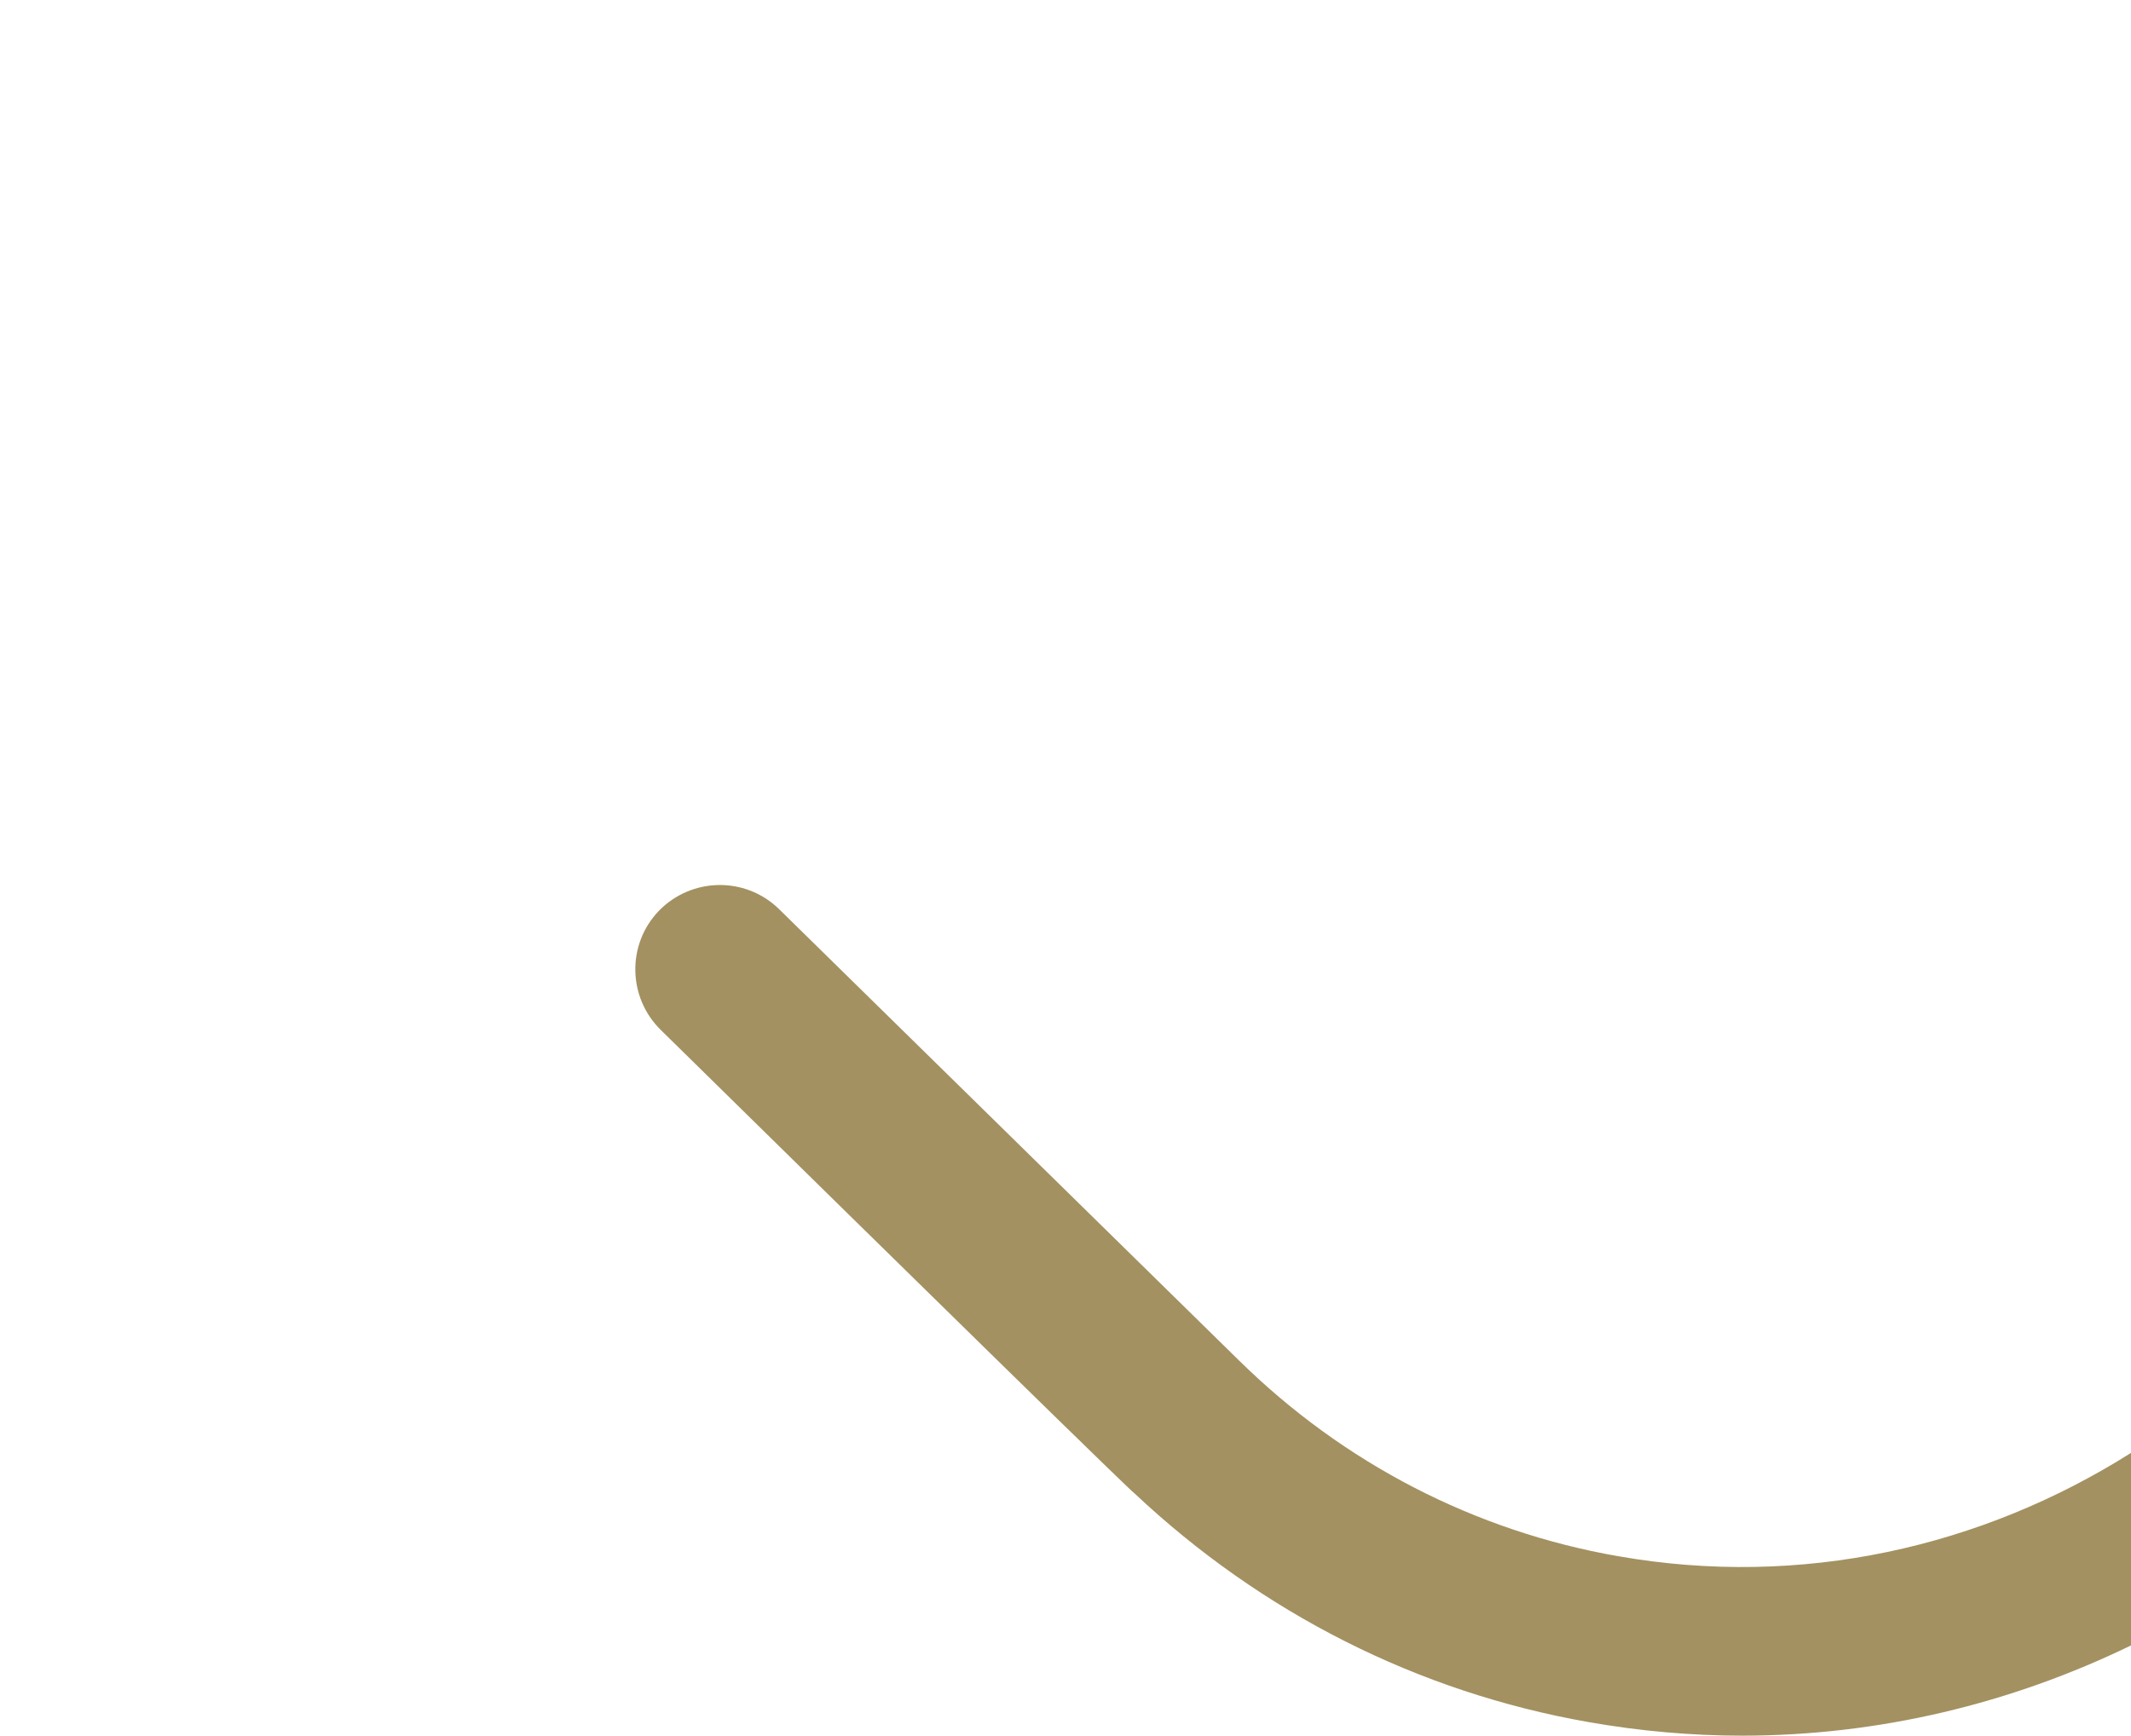 <?xml version="1.0" encoding="UTF-8"?>
<svg xmlns="http://www.w3.org/2000/svg" viewBox="0 0 847 690">
  <path d="M643.2,618.67c-57.01-9.96-109.12-36.89-150.78-77.87,0,0-182.47-179.08-182.96-179.57-13.4-12.9-34.63-12.41-47.54.82-12.91,13.39-12.42,34.61.82,47.5.28.28,134.33,132.11,176,172.51,7.36,7.14,11.85,11.43,12.19,11.62,50.48,47.5,112.55,79.01,180.51,90.93,20.42,3.59,40.84,5.39,60.93,5.39,54.39,0,107.01-12.74,154.63-35.87v-76.54c-59.31,37.46-130.95,53.89-203.8,41.07h0Z" style="fill:#a39161;"/>
</svg>